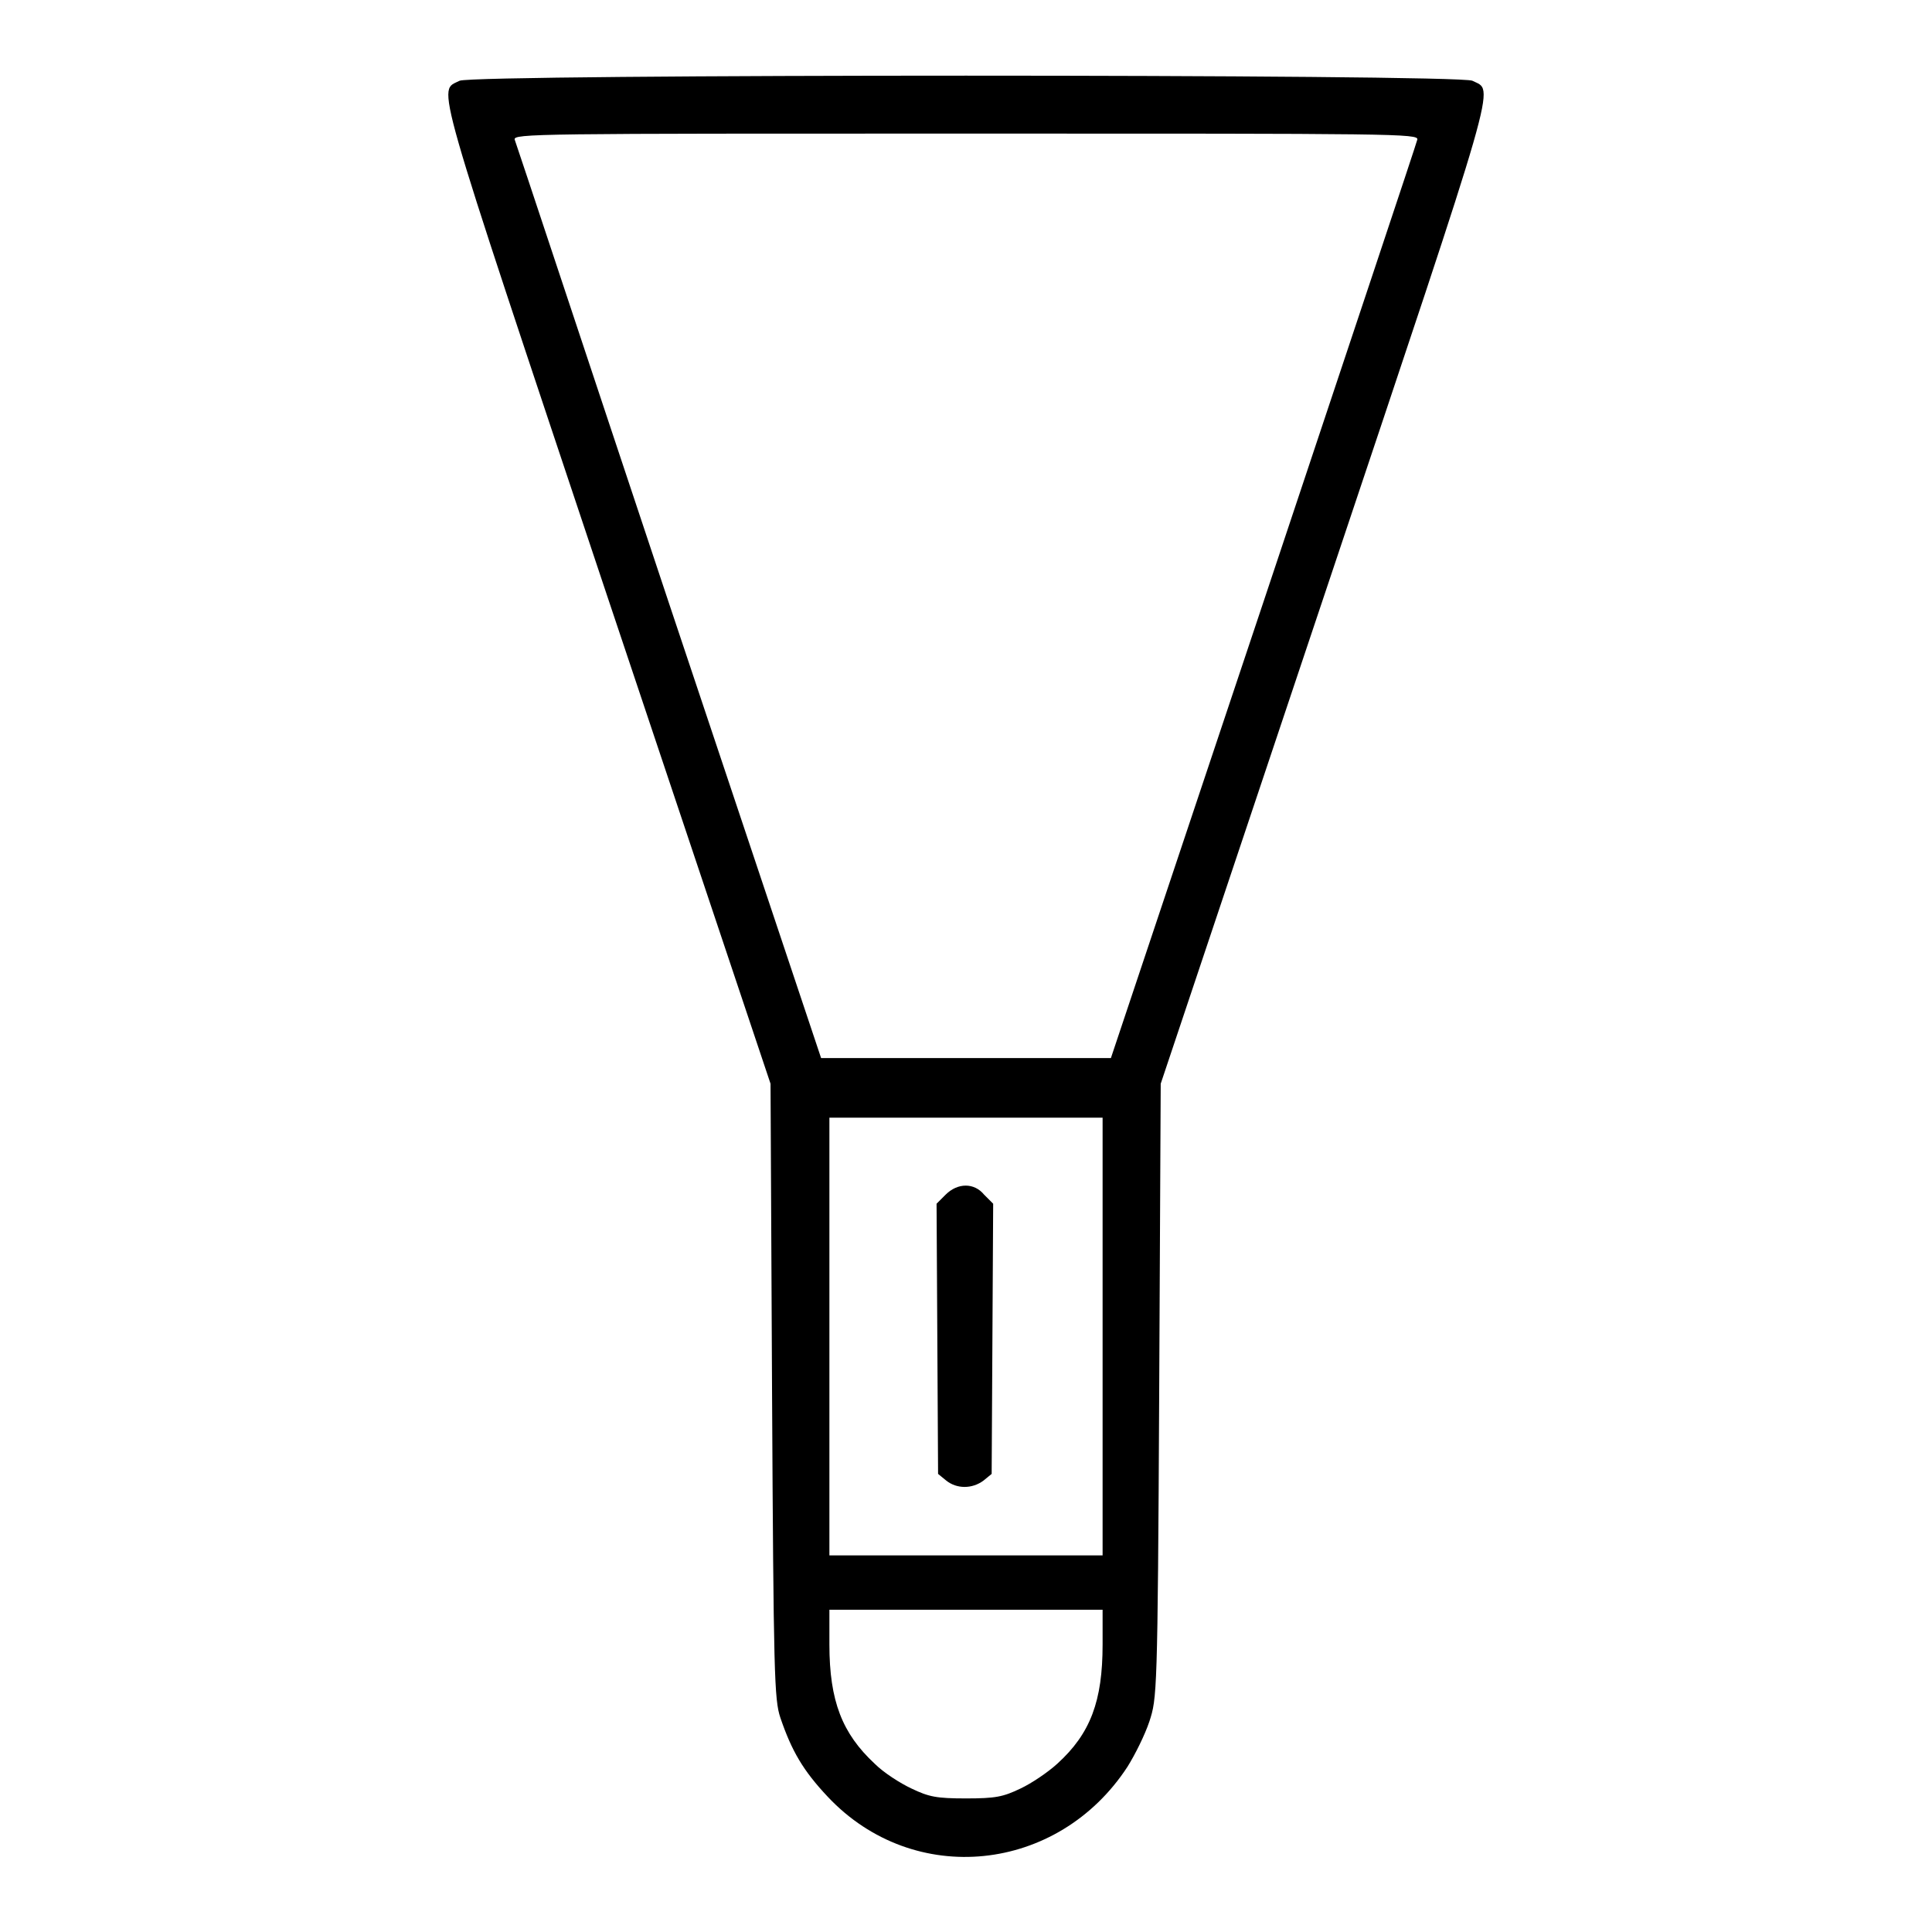 <?xml version="1.0" encoding="utf-8"?>
<!-- Svg Vector Icons : http://www.onlinewebfonts.com/icon -->
<!DOCTYPE svg PUBLIC "-//W3C//DTD SVG 1.1//EN" "http://www.w3.org/Graphics/SVG/1.1/DTD/svg11.dtd">
<svg version="1.1" xmlns="http://www.w3.org/2000/svg" xmlns:xlink="http://www.w3.org/1999/xlink" x="0px" y="0px" viewBox="0 0 256 256" enable-background="new 0 0 256 256" xml:space="preserve">
<g><g><g><path fill="#000000" d="M60.9,10.7c-2.9,1.5-3.9-2,19.5,68.1l21.7,64.8l0.2,40.7c0.2,37.7,0.3,40.9,1.1,43.3c1.5,4.4,3,7,6.3,10.5c11.4,12.1,30.5,10.1,39.7-4c1-1.6,2.3-4.2,2.9-6c1-3.1,1.1-3.4,1.3-43.8l0.2-40.7l21.7-64.8C199,8.6,198,12.2,195.1,10.7C193.3,9.8,62.7,9.8,60.9,10.7z M187.8,18.5c-0.1,0.5-9.3,28-20.4,61.3l-20.2,60.4H128h-19.2L88.6,79.8C77.5,46.5,68.4,19,68.2,18.5C68,17.7,71,17.7,128,17.7C185,17.7,188,17.7,187.8,18.5z M146.1,177.1v29H128h-18.1v-29v-29H128h18.1V177.1z M146.1,217.9c0,7.5-1.6,11.8-6,15.8c-1.2,1.1-3.4,2.6-4.9,3.3c-2.3,1.1-3.3,1.3-7.2,1.3c-3.9,0-4.9-0.2-7.2-1.3c-1.5-0.7-3.7-2.1-4.9-3.3c-4.3-4-6-8.3-6-15.8v-4.6H128h18.1L146.1,217.9L146.1,217.9z"/><path fill="#000000" d="M125.3,158.3l-1.2,1.2l0.1,17.9l0.1,17.9l1.1,0.9c1.4,1.1,3.4,1.1,4.9,0l1.1-0.9l0.1-17.9l0.1-17.9l-1.2-1.2C129.1,156.7,126.9,156.7,125.3,158.3z"/></g></g></g>
</svg>